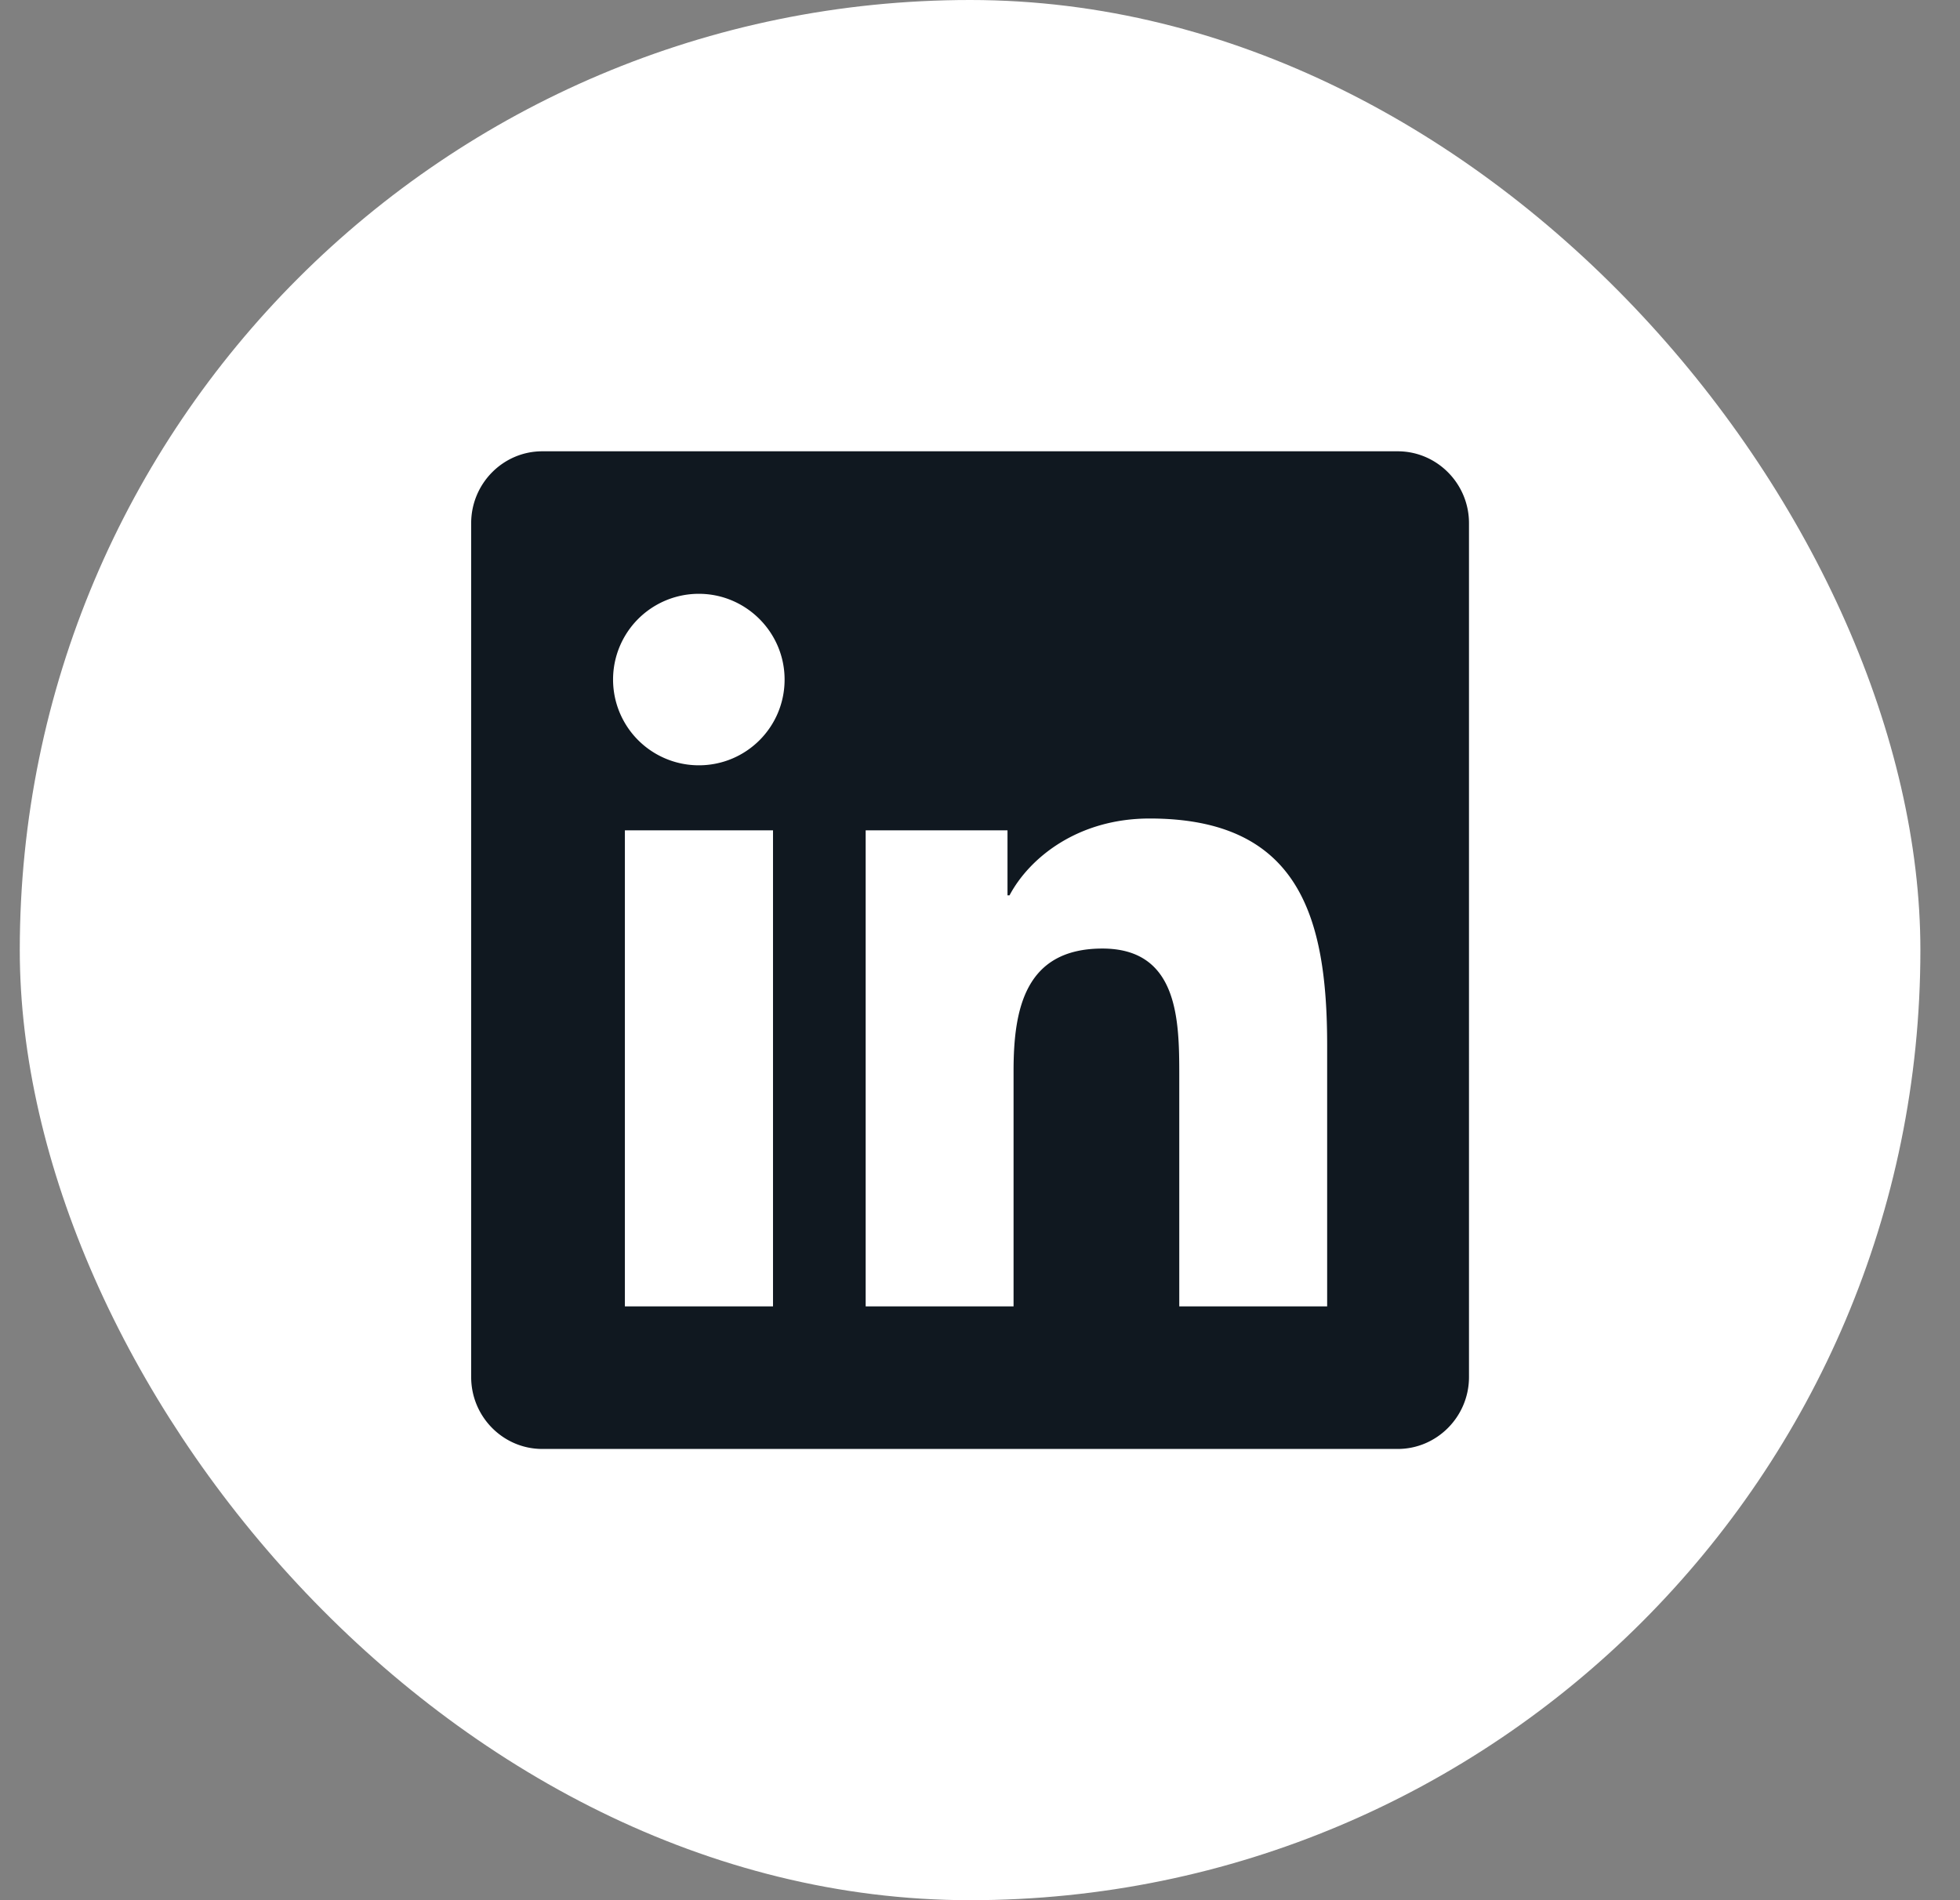 <svg xmlns="http://www.w3.org/2000/svg" width="33" height="32" fill="none" viewBox="0 0 33 32">
  <rect x="0" y="0" width="33" height="32" fill="#808080" stroke="none"/>
  <rect width="32" height="32" x=".333" fill="#fff" rx="16"/>
  <path fill="#101820" d="M23.533 7.6H9.13c-.66 0-1.197.544-1.197 1.211V23.19c0 .667.537 1.211 1.197 1.211h14.403c.66 0 1.2-.544 1.2-1.211V8.81c0-.667-.54-1.21-1.2-1.21ZM13.011 22h-2.49v-8.017h2.494V22h-.004Zm-1.245-9.112a1.444 1.444 0 0 1 0-2.888c.795 0 1.444.649 1.444 1.444 0 .799-.645 1.444-1.444 1.444ZM22.345 22h-2.49v-3.9c0-.93-.02-2.126-1.294-2.126-1.298 0-1.496 1.012-1.496 2.059V22h-2.49v-8.017h2.388v1.095h.034c.334-.63 1.148-1.294 2.359-1.294 2.52 0 2.989 1.661 2.989 3.821V22Z"/>
</svg>
